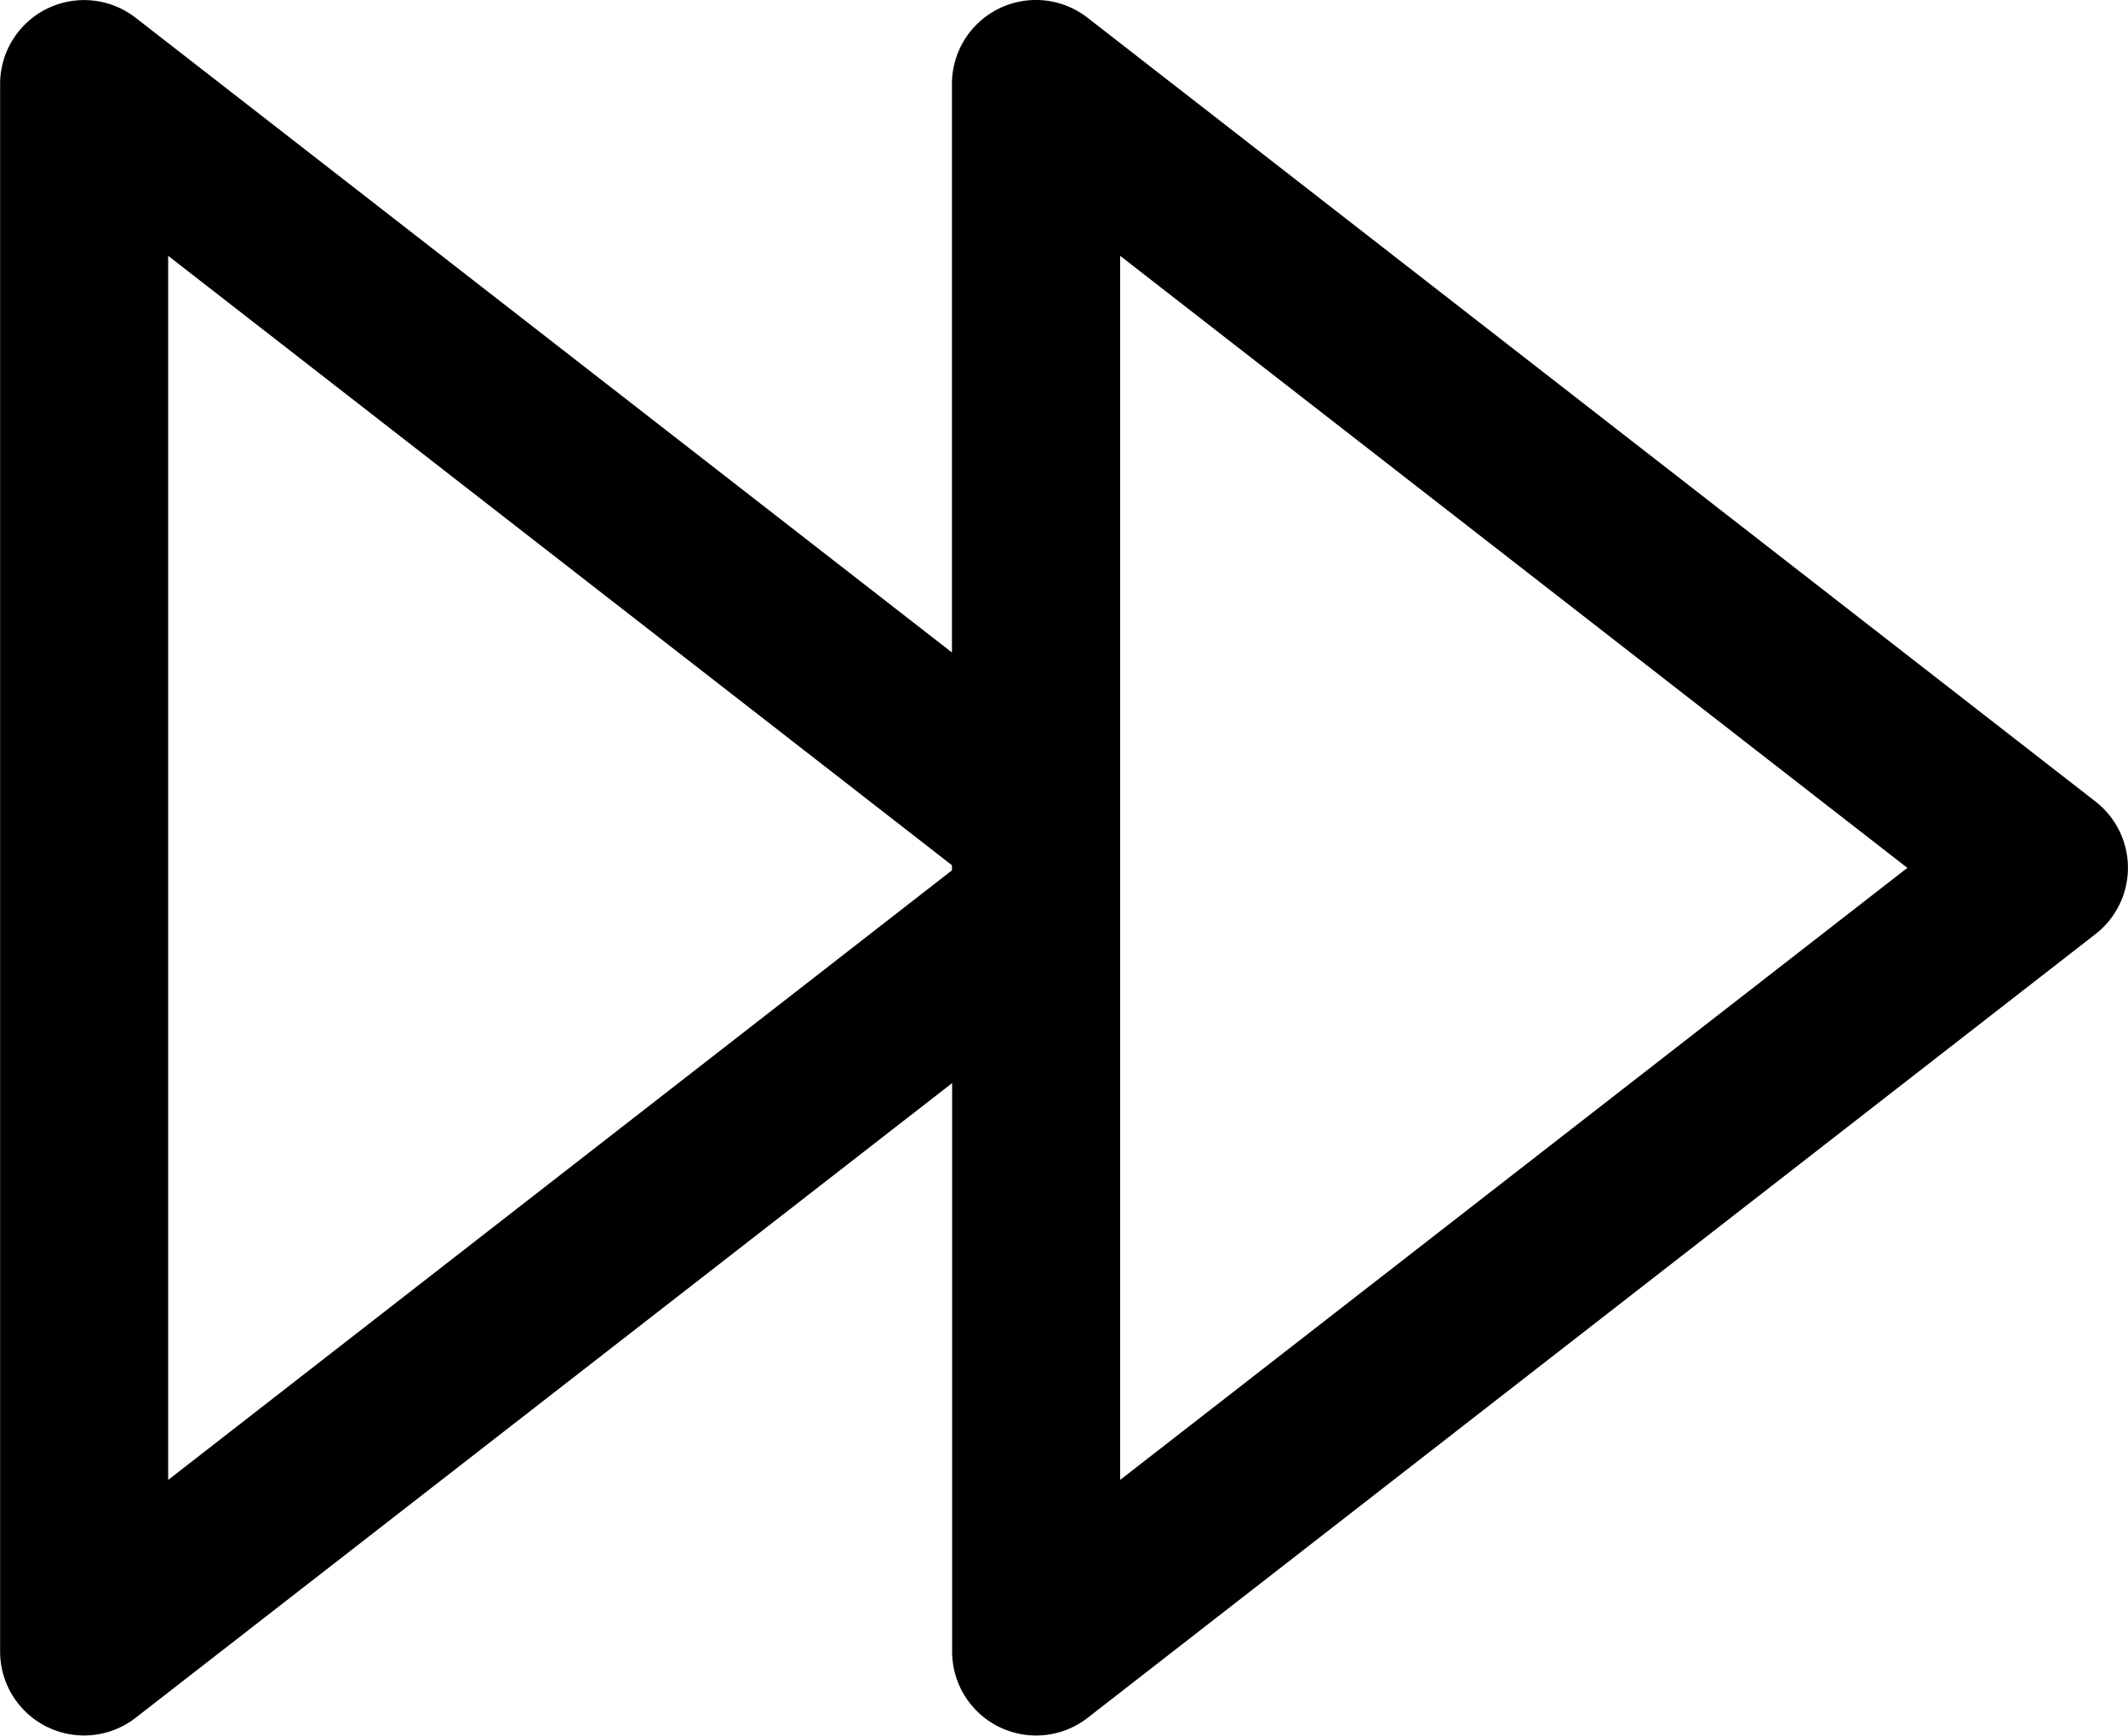 <svg xmlns="http://www.w3.org/2000/svg" width="36.949" height="30.146" viewBox="0 0 36.949 30.146">
  <g id="_-Product-Icons" data-name="🔍-Product-Icons" transform="translate(0)">
    <g id="ic_fluent_fast_forward_24_regular" transform="translate(0)">
      <path id="_-Color" data-name="🎨-Color" d="M21.884,4.309l17.5,13.612a1.458,1.458,0,0,1,0,2.3l-17.5,13.612a1.458,1.458,0,0,1-2.354-1.151V22.81L5.352,33.834A1.458,1.458,0,0,1,3,32.683L3,5.46A1.458,1.458,0,0,1,5.355,4.309L19.527,15.331l0-9.872A1.458,1.458,0,0,1,21.884,4.309Zm.563,4.133,0,21.26,13.669-10.63Zm-16.529,0,0,21.26L19.527,19.115v-.089Z" transform="translate(-2.998 -3.999)"/>
    </g>
  </g>
</svg>
